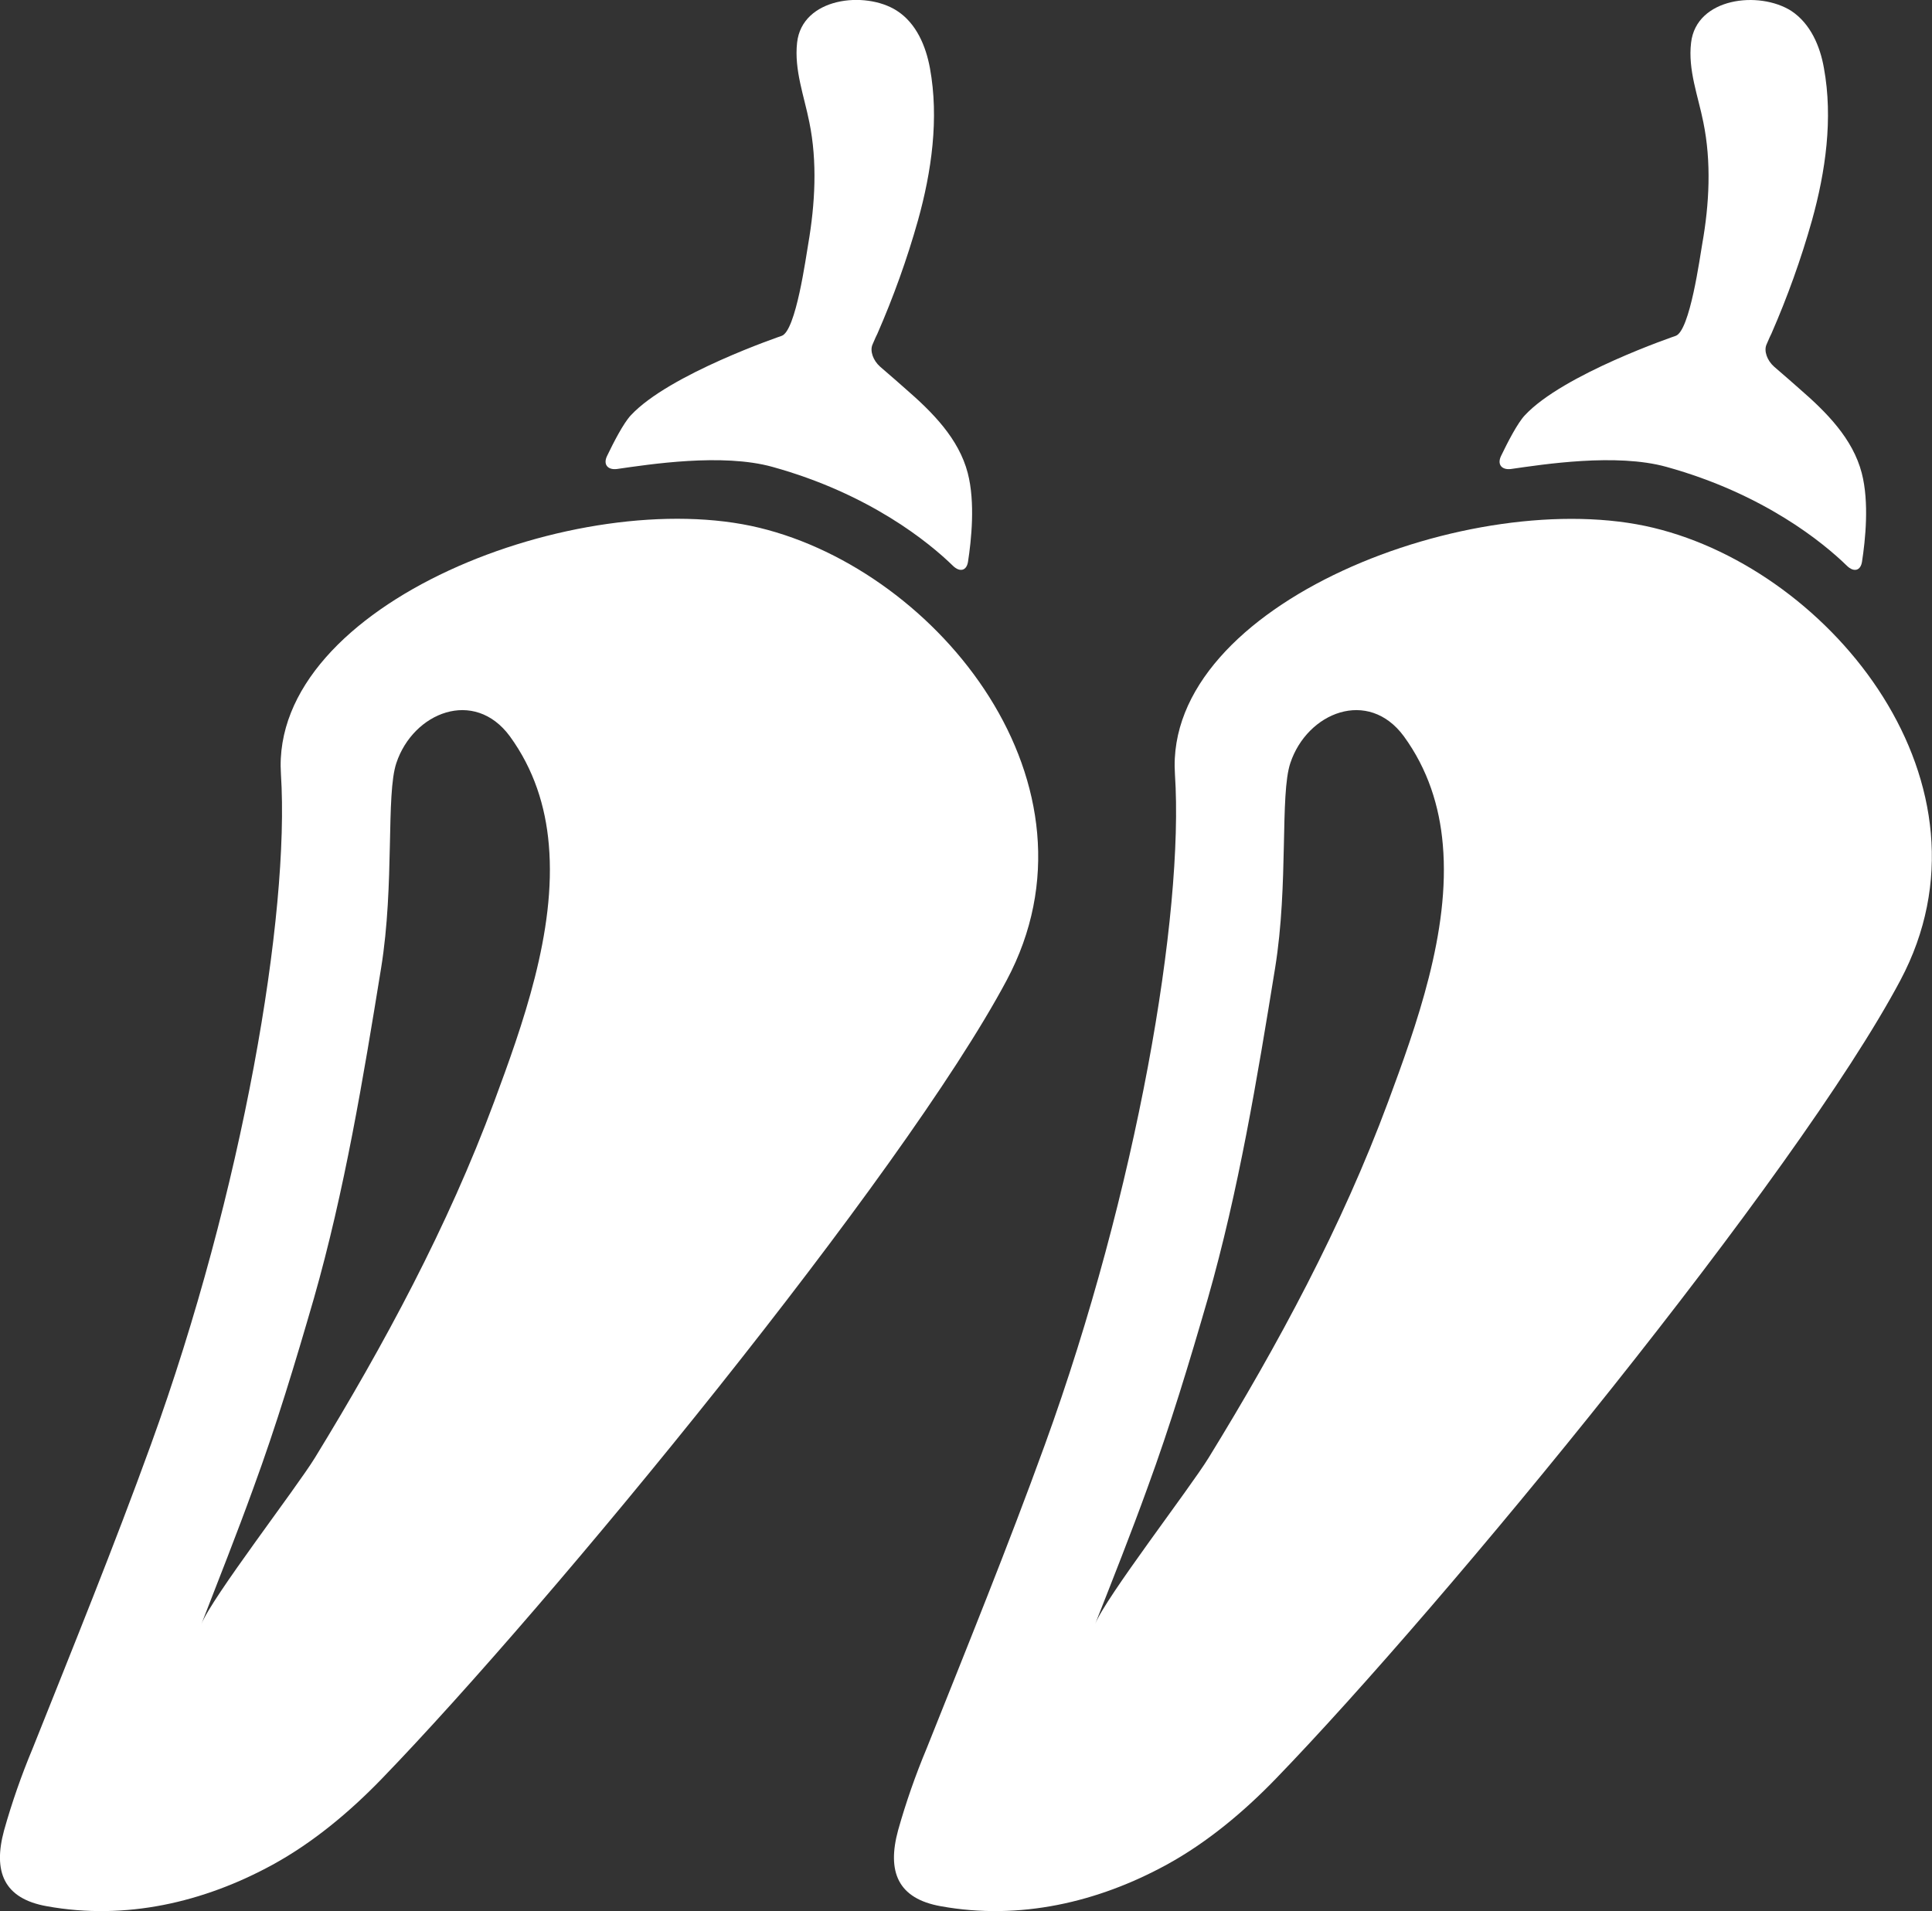 <?xml version="1.0" encoding="UTF-8"?> <!-- Generator: Adobe Illustrator 24.2.1, SVG Export Plug-In . SVG Version: 6.00 Build 0) --> <svg xmlns="http://www.w3.org/2000/svg" xmlns:xlink="http://www.w3.org/1999/xlink" version="1.1" id="Calque_1" x="0px" y="0px" viewBox="0 0 709.7 702.1" style="enable-background:new 0 0 709.7 702.1;" xml:space="preserve"><rect x="0" y="0" width="709.7" height="702.1" fill="#333333" stroke="none"/> <style type="text/css"> .st0{fill:#FFFFFF;} </style> <g id="Calque_2_1_"> <g id="Capa_1"> <path class="st0" d="M292.8,15.7c-1.1,10,2.6,19.6,4.5,29.2c3,14.6,2.1,30.1-0.4,44.7c-0.8,4.4-4.5,32.1-9.8,33.8 c0,0-41.3,14-55.4,29.2c-2.7,2.9-6.3,9.9-8.7,14.9c-1.5,3.1,0.2,5.2,3.6,4.8c11.9-1.7,38.7-5.9,57.1-0.8 c35.8,9.9,57.7,27.9,66.4,36.4c2.5,2.4,5,1.8,5.5-1.6c1.2-7.8,2.7-21.7-0.1-32.5c-3.3-12.7-13-22.4-22.8-30.9 c-1.8-1.6-6-5.3-9.4-8.2c-2.6-2.3-3.8-5.8-2.8-8.1c0.8-1.9,1.7-3.9,1.8-4c5.9-13.5,10.9-27.4,14.9-41.6c5-17.9,7.8-37.5,4.4-56 c-1.5-8.1-5-16.5-12.2-21.1C317.8-3.5,294.6-0.9,292.8,15.7z"></path> <path class="st0" d="M17.3,700.3c28.8,5.2,57.5-1.4,82.9-15.3c14.8-8.1,28.3-19.4,40-31.5c62.1-64.2,191.4-221.7,229.6-293.4 S344.9,209.9,279,193.9s-179.9,27.7-175.8,90.5c3.3,51.4-14,153.3-47.8,246.4c-13.6,37.5-28.6,74.4-43.4,111.5 c-4.1,9.8-7.6,19.8-10.5,30.1C-2.6,687.5,1.3,697.5,17.3,700.3z M93.1,546.6c8.4-22.9,15.4-46.1,22.2-69.6 c11.3-39.6,18.1-80.7,24.7-121.4c5-30.9,1.7-63.7,5.6-75.3c6.2-18.6,28.6-27.6,41.7-9.8c8.8,12.1,13.1,25.7,14.3,39.8 c2.8,31.9-9.8,66.7-20.1,94.5c-17,45.8-40.4,89.2-65.8,130.7c-6.8,11.1-37.9,51.4-41.7,61.1C80.4,580.1,87.1,563.2,93.1,546.6z"></path> <path class="st0" d="M621.2,15.7c-1.2,10,2.6,19.6,4.5,29.2c3,14.6,2.2,30.1-0.4,44.7c-0.8,4.4-4.5,32.1-9.8,33.8 c0,0-41.3,14-55.4,29.2c-2.7,2.9-6.3,9.9-8.7,14.9c-1.5,3.1,0.2,5.2,3.6,4.8c11.9-1.7,38.7-5.9,57.1-0.8 c35.8,9.9,57.7,27.9,66.4,36.4c2.5,2.4,5,1.8,5.5-1.6c1.2-7.8,2.7-21.7-0.1-32.5c-3.3-12.7-13-22.4-22.8-30.9 c-1.8-1.6-6-5.3-9.4-8.2c-2.6-2.3-3.8-5.8-2.8-8.1c0.8-1.9,1.7-3.9,1.8-4c5.9-13.5,10.9-27.4,14.9-41.6c5-17.9,7.8-37.5,4.4-56 C668.6,17,665.1,8.7,658,4C646.2-3.5,623.1-0.9,621.2,15.7z"></path> <path class="st0" d="M345.7,700.3c28.8,5.2,57.5-1.4,82.9-15.3c14.8-8.1,28.3-19.4,40-31.5c62.1-64.2,191.4-221.7,229.5-293.4 s-24.8-150.3-90.7-166.2s-179.9,27.7-175.8,90.5c3.4,51.4-14,153.3-47.8,246.4c-13.6,37.5-28.6,74.4-43.4,111.5 c-4.1,9.8-7.6,19.8-10.5,30.1C325.8,687.5,329.7,697.5,345.7,700.3z M421.5,546.6c8.4-22.9,15.4-46.1,22.2-69.6 c11.3-39.6,18.1-80.7,24.7-121.4c5-30.9,1.7-63.7,5.6-75.3c6.2-18.6,28.6-27.6,41.7-9.8c8.8,12.1,13.1,25.7,14.3,39.8 c2.8,31.9-9.8,66.7-20.1,94.5c-17,45.8-40.4,89.2-65.9,130.7c-6.8,11.1-37.9,51.4-41.7,61.1C408.8,580.1,415.5,563.2,421.5,546.6 L421.5,546.6z"></path> </g> </g> </svg> 